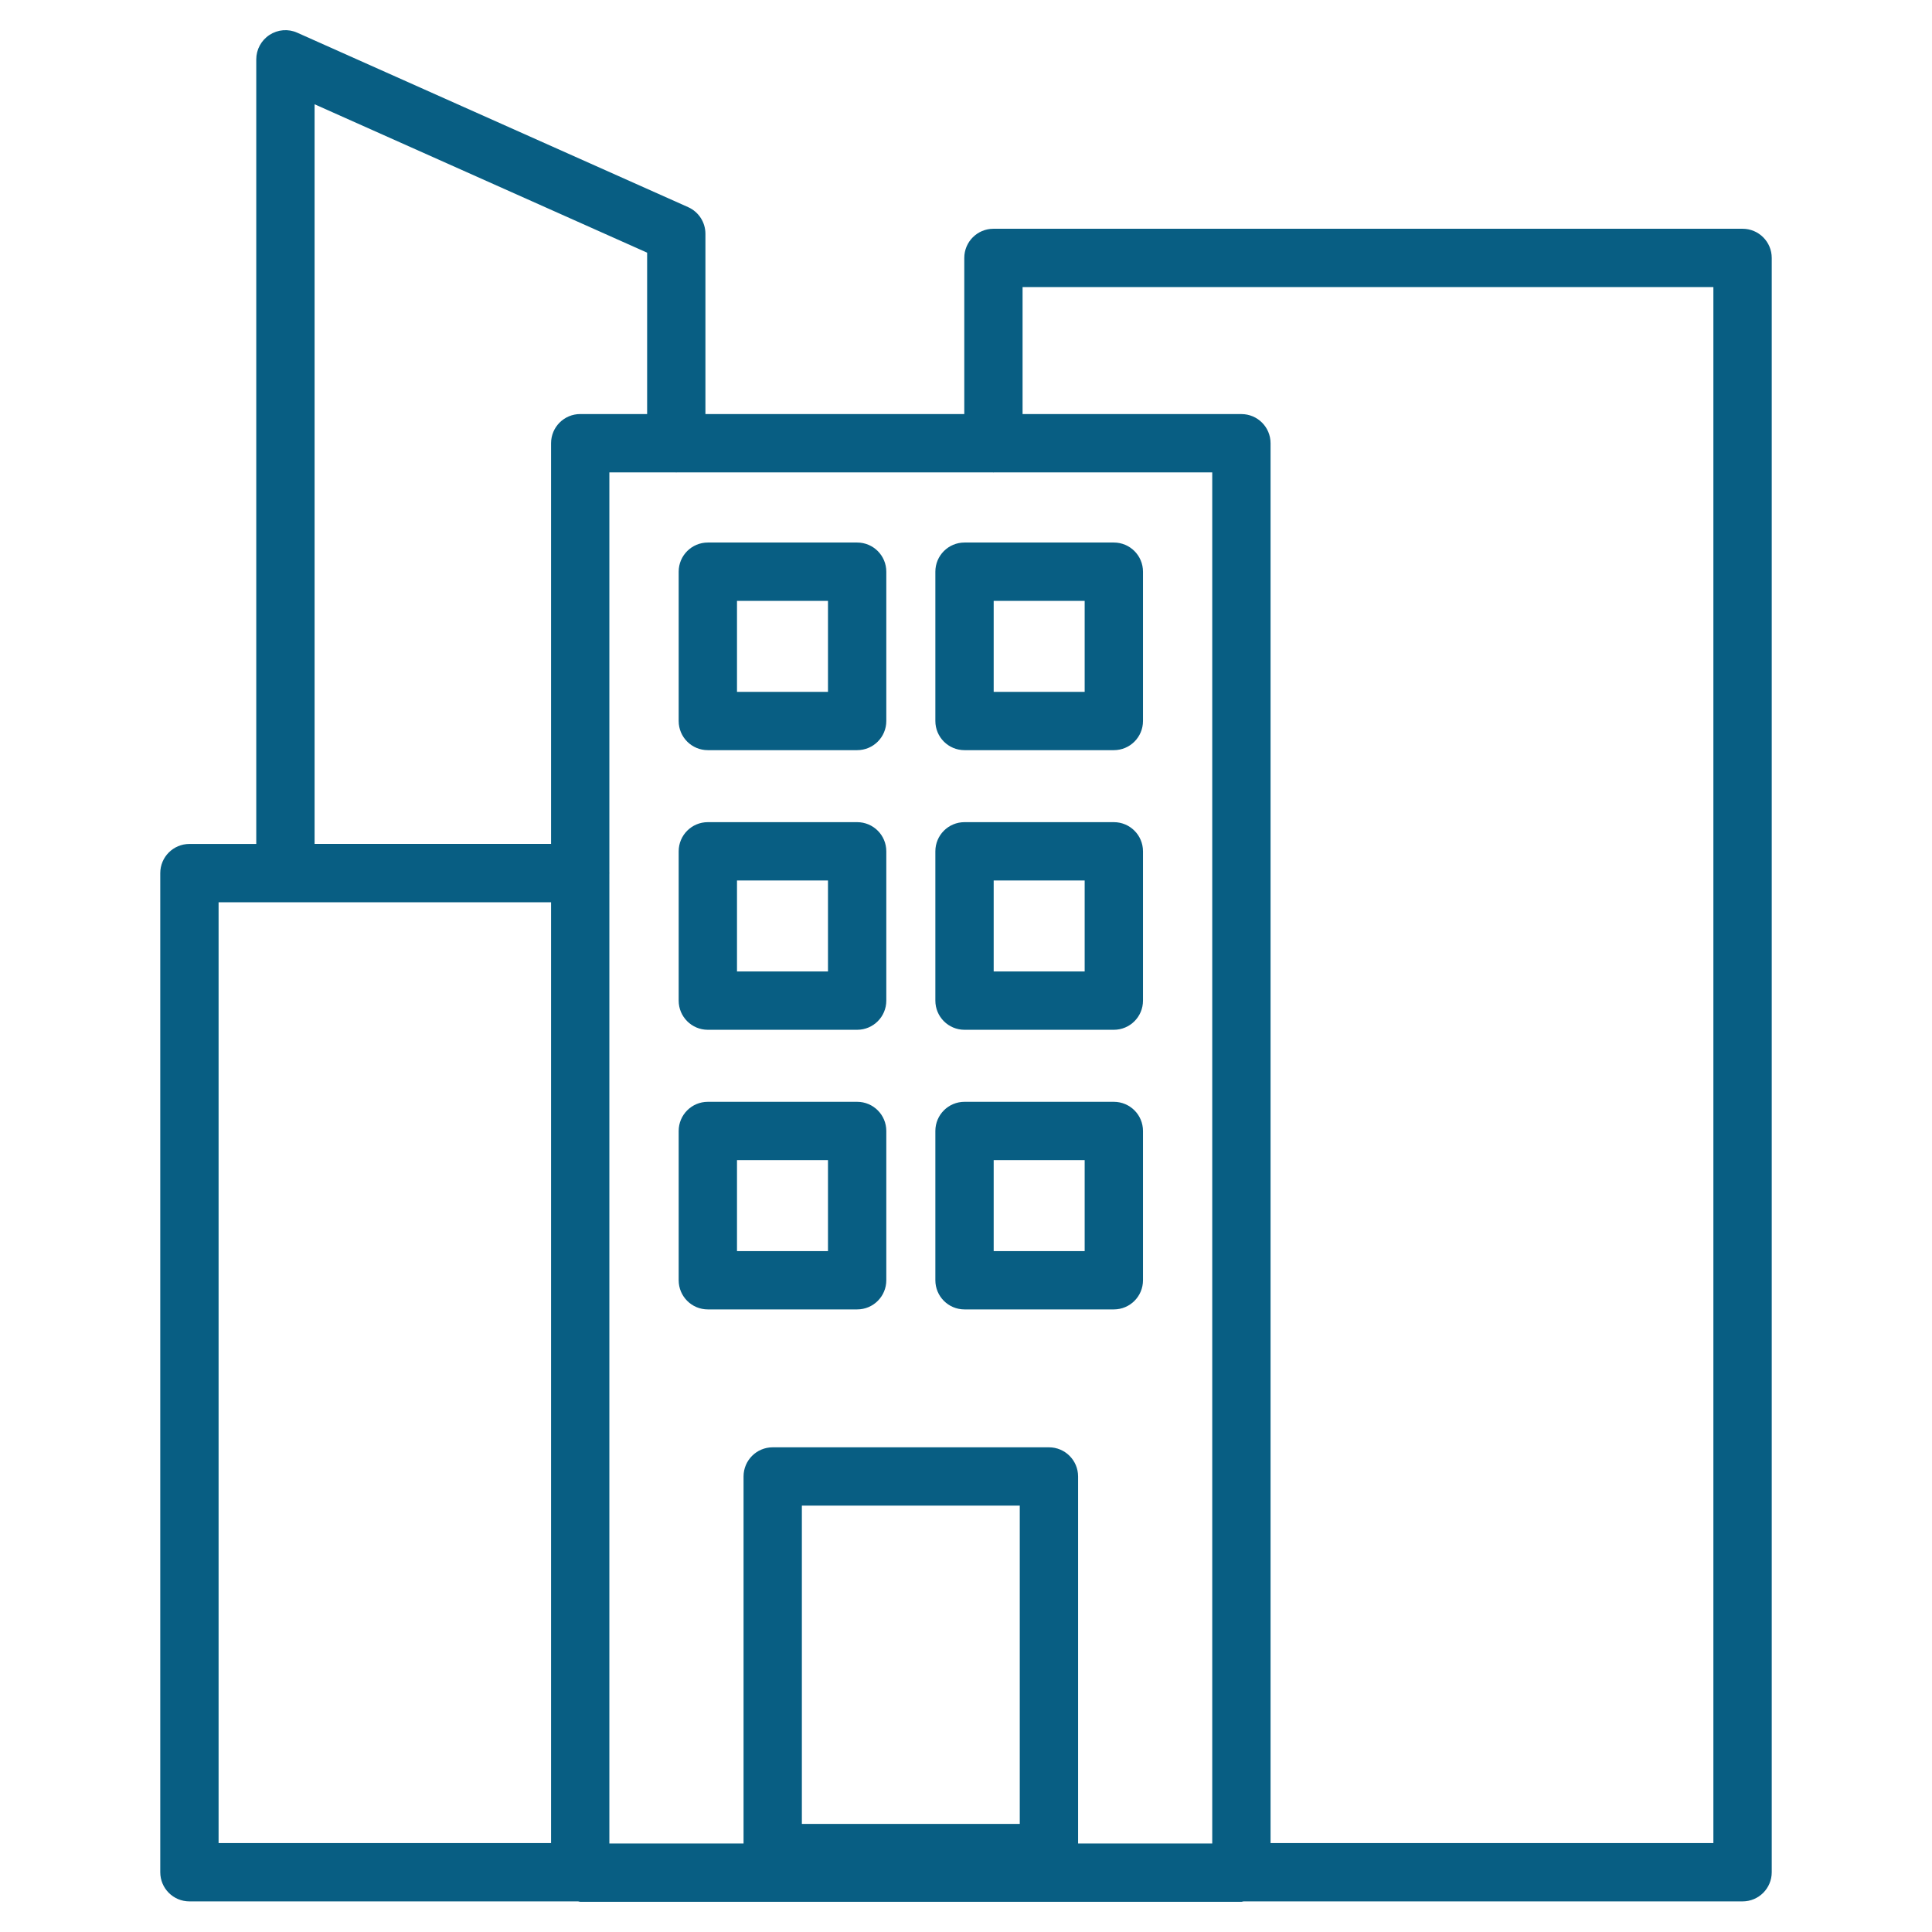 <svg xmlns="http://www.w3.org/2000/svg" viewBox="0 0 64 64" id="Building"><path fill="#085e83" d="M28.394 17.972h-4.946c-.534 0-.966.432-.966.966v4.946c0 .534.432.966.966.966h4.946c.534 0 .966-.432.966-.966v-4.946c0-.534-.432-.966-.966-.966zm-.966 4.946h-3.014v-3.014h3.014v3.014zM31.951 17.972c-.534 0-.966.432-.966.966v4.946c0 .534.432.966.966.966h4.946c.534 0 .966-.432.966-.966v-4.946c0-.534-.432-.966-.966-.966h-4.946zm3.98 4.946h-3.014v-3.014h3.014v3.014zM28.394 27.235h-4.946c-.534 0-.966.432-.966.966v4.946c0 .534.432.966.966.966h4.946c.534 0 .966-.432.966-.966v-4.946c0-.534-.432-.966-.966-.966zm-.966 4.946h-3.014v-3.014h3.014v3.014zM36.897 27.235h-4.946c-.534 0-.966.432-.966.966v4.946c0 .534.432.966.966.966h4.946c.534 0 .966-.432.966-.966v-4.946c0-.534-.432-.966-.966-.966zm-.966 4.946h-3.014v-3.014h3.014v3.014zM28.394 36.499h-4.946c-.534 0-.966.432-.966.966v4.945c0 .534.432.966.966.966h4.946c.534 0 .966-.432.966-.966v-4.945c0-.534-.432-.966-.966-.966zm-.966 4.945h-3.014v-3.013h3.014v3.013zM36.897 36.499h-4.946c-.534 0-.966.432-.966.966v4.945c0 .534.432.966.966.966h4.946c.534 0 .966-.432.966-.966v-4.945c0-.534-.432-.966-.966-.966zm-.966 4.945h-3.014v-3.013h3.014v3.013z" class="color020202 svgShape"></path><path fill="#085e83" d="M57.725,7.578h-24.816c-.534,0-.966,.432-.966,.966v5.173h-8.575V7.744c0-.381-.224-.726-.572-.882L9.848,1.084c-.298-.135-.645-.107-.919,.072-.274,.178-.44,.483-.44,.81V27.957h-2.214c-.534,0-.966,.432-.966,.966V62.02c0,.534,.432,.966,.966,.966h12.876c.024,.002,.045,.014,.07,.014h21.903c.025,0,.046-.012,.07-.014h16.531c.534,0,.966-.432,.966-.966V8.544c0-.534-.432-.966-.966-.966Zm-17.567,53.49h-4.445v-12.158c0-.534-.432-.966-.966-.966h-9.15c-.534,0-.966,.432-.966,.966v12.158h-4.445V28.937s.003-.009,.003-.014-.003-.009-.003-.014V15.649h2.202s.009,.003,.014,.003,.009-.003,.014-.003h10.478s.009,.003,.014,.003,.009-.003,.014-.003h7.235V61.068Zm-13.595-.648v-10.545h7.218v10.545h-7.218ZM10.421,3.454l11.016,4.916v5.346h-2.216c-.534,0-.966,.432-.966,.966v13.274h-7.834V3.454Zm-3.18,26.434h11.014v31.166H7.241V29.888Zm49.518,31.166h-14.67V14.683c0-.534-.432-.966-.966-.966h-7.249v-4.207h22.884V61.054Z" class="color020202 svgShape"></path></svg>